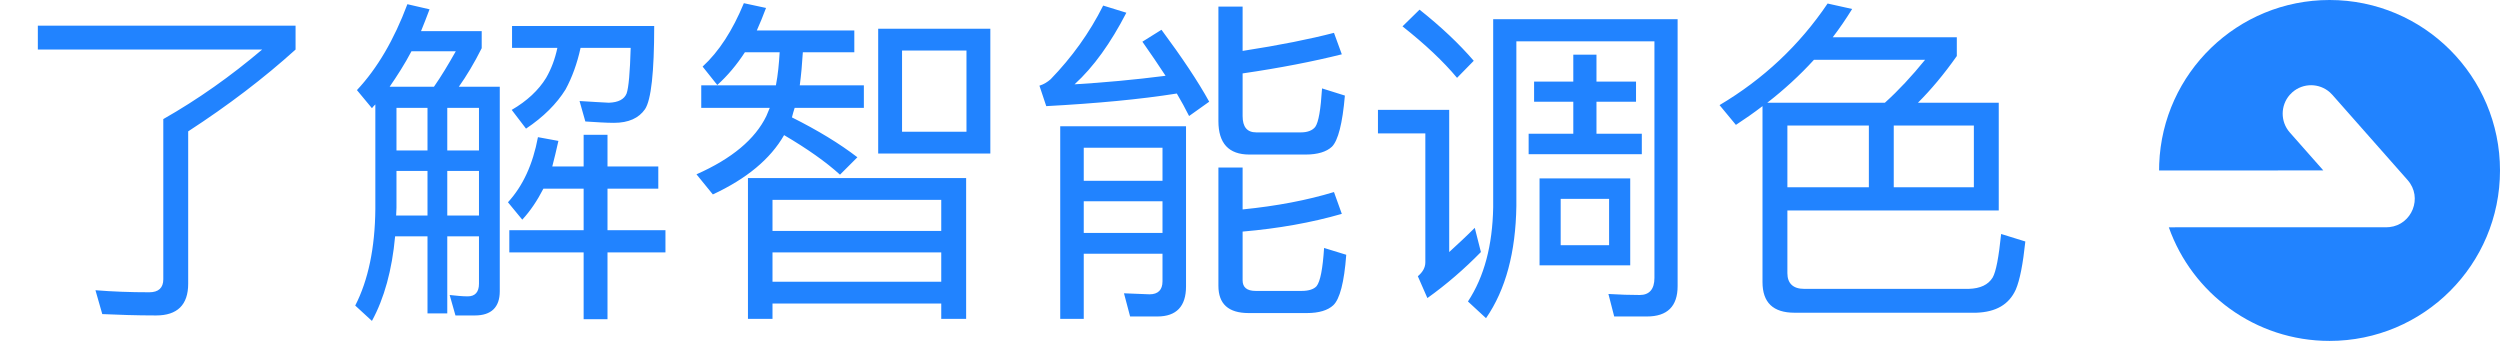 <?xml version="1.0" encoding="UTF-8"?>
<svg width="88px" height="12px" viewBox="0 0 88 12" version="1.1" xmlns="http://www.w3.org/2000/svg" xmlns:xlink="http://www.w3.org/1999/xlink">
    <title>更多备份</title>
    <g id="预约+新版" stroke="none" stroke-width="1" fill="none" fill-rule="evenodd">
        <g id="更多备份" fill="#2183FF">
            <path d="M82,0 C85.314,0 88,2.686 88,6 C88,9.314 85.314,12 82,12 C79.388,12 77.166,10.331 76.342,8.001 L83.998,8 L84.108,7.994 C84.897,7.912 85.293,6.956 84.748,6.338 L84.748,6.338 L82.099,3.338 L82.01,3.249 C81.638,2.92 81.07,2.913 80.688,3.25 L80.688,3.25 L80.599,3.339 C80.271,3.712 80.263,4.28 80.6,4.662 L80.6,4.662 L81.781,5.999 L76,6 L76.004,5.775 C76.122,2.566 78.762,0 82,0 Z" id="形状结合"></path>
            <g id="编组-9" fill-rule="nonzero">
                <path d="M5.496,11.104 C6.24,11.104 6.624,10.732 6.624,9.988 L6.624,4.624 C8.028,3.712 9.288,2.752 10.404,1.744 L10.404,0.904 L1.332,0.904 L1.332,1.744 L9.228,1.744 C8.124,2.68 6.972,3.496 5.748,4.192 L5.748,9.832 C5.748,10.132 5.58,10.288 5.256,10.288 C4.584,10.288 3.948,10.264 3.36,10.216 L3.6,11.056 C4.14,11.08 4.776,11.104 5.496,11.104 Z M13.092,11.296 C13.524,10.504 13.8,9.508 13.908,8.32 L15.048,8.32 L15.048,11.032 L15.744,11.032 L15.744,8.32 L16.86,8.32 L16.86,9.988 C16.86,10.276 16.728,10.432 16.464,10.432 C16.272,10.432 16.056,10.408 15.828,10.384 L16.032,11.104 L16.716,11.104 C17.292,11.104 17.592,10.816 17.592,10.252 L17.592,3.052 L16.152,3.052 C16.416,2.68 16.692,2.224 16.956,1.696 L16.956,1.096 L14.82,1.096 C14.916,0.856 15.024,0.592 15.12,0.328 L14.34,0.148 C13.872,1.396 13.284,2.404 12.564,3.172 L13.092,3.808 C13.128,3.76 13.164,3.724 13.212,3.676 L13.212,7.36 C13.2,8.728 12.96,9.868 12.504,10.756 L13.092,11.296 Z M18.516,4.528 C19.128,4.12 19.596,3.652 19.908,3.148 C20.136,2.728 20.316,2.236 20.436,1.684 L22.2,1.684 C22.176,2.548 22.128,3.088 22.056,3.292 C21.972,3.496 21.768,3.604 21.432,3.616 C21.156,3.604 20.808,3.58 20.4,3.556 L20.604,4.276 C20.988,4.3 21.324,4.324 21.612,4.324 C22.128,4.324 22.488,4.156 22.704,3.844 C22.92,3.52 23.028,2.548 23.028,0.916 L18.024,0.916 L18.024,1.684 L19.62,1.684 C19.536,2.08 19.404,2.428 19.224,2.74 C18.96,3.172 18.552,3.556 18.012,3.868 L18.516,4.528 Z M15.276,3.052 L13.716,3.052 C13.98,2.668 14.244,2.26 14.484,1.804 L16.044,1.804 C15.78,2.272 15.528,2.692 15.276,3.052 Z M16.86,5.296 L15.744,5.296 L15.744,3.796 L16.86,3.796 L16.86,5.296 Z M15.048,5.296 L13.956,5.296 L13.956,3.796 L15.048,3.796 L15.048,5.296 Z M21.384,11.236 L21.384,8.884 L23.424,8.884 L23.424,8.104 L21.384,8.104 L21.384,6.64 L23.172,6.64 L23.172,5.86 L21.384,5.86 L21.384,4.744 L20.544,4.744 L20.544,5.86 L19.44,5.86 C19.512,5.584 19.584,5.284 19.656,4.96 L18.936,4.828 C18.756,5.788 18.408,6.544 17.88,7.12 L18.384,7.732 C18.672,7.42 18.912,7.06 19.128,6.64 L20.544,6.64 L20.544,8.104 L17.928,8.104 L17.928,8.884 L20.544,8.884 L20.544,11.236 L21.384,11.236 Z M15.048,7.588 L13.944,7.588 C13.944,7.492 13.956,7.408 13.956,7.312 L13.956,6.016 L15.048,6.016 L15.048,7.588 Z M16.86,7.588 L15.744,7.588 L15.744,6.016 L16.86,6.016 L16.86,7.588 Z M25.092,6.844 C26.28,6.292 27.12,5.596 27.6,4.756 C28.416,5.236 29.064,5.692 29.568,6.148 L30.18,5.536 C29.556,5.056 28.788,4.588 27.876,4.132 C27.9,4.024 27.936,3.916 27.972,3.796 L30.408,3.796 L30.408,3.004 L28.152,3.004 C28.2,2.644 28.236,2.248 28.26,1.84 L30.072,1.84 L30.072,1.072 L26.64,1.072 C26.748,0.832 26.856,0.568 26.964,0.28 L26.184,0.112 C25.788,1.072 25.308,1.816 24.732,2.344 L25.248,2.992 C25.608,2.668 25.932,2.284 26.22,1.84 L27.444,1.84 C27.42,2.248 27.384,2.632 27.312,3.004 L24.684,3.004 L24.684,3.796 L27.096,3.796 L26.976,4.084 C26.58,4.9 25.764,5.584 24.516,6.136 L25.092,6.844 Z M34.86,5.404 L34.86,1.012 L30.912,1.012 L30.912,5.404 L34.86,5.404 Z M34.02,4.636 L31.752,4.636 L31.752,1.78 L34.02,1.78 L34.02,4.636 Z M27.192,11.224 L27.192,10.684 L33.132,10.684 L33.132,11.224 L34.008,11.224 L34.008,6.268 L26.328,6.268 L26.328,11.224 L27.192,11.224 Z M33.132,8.128 L27.192,8.128 L27.192,7.036 L33.132,7.036 L33.132,8.128 Z M33.132,9.916 L27.192,9.916 L27.192,8.884 L33.132,8.884 L33.132,9.916 Z M41.856,4.084 L42.564,3.58 C42.168,2.86 41.604,2.02 40.884,1.048 L40.212,1.468 C40.5,1.876 40.776,2.284 41.028,2.668 C39.9,2.812 38.832,2.908 37.824,2.968 C38.496,2.356 39.096,1.516 39.648,0.448 L38.832,0.196 C38.352,1.156 37.728,2.02 36.984,2.788 C36.876,2.884 36.744,2.968 36.588,3.016 L36.828,3.736 C38.604,3.64 40.14,3.496 41.424,3.292 C41.58,3.556 41.724,3.82 41.856,4.084 Z M45.96,5.44 C46.38,5.44 46.692,5.344 46.884,5.164 C47.1,4.948 47.256,4.348 47.34,3.364 L46.536,3.112 C46.488,3.856 46.416,4.3 46.296,4.468 C46.2,4.588 46.032,4.66 45.792,4.66 L44.22,4.66 C43.896,4.66 43.74,4.468 43.74,4.084 L43.74,2.584 C45.06,2.392 46.224,2.164 47.232,1.912 L46.956,1.156 C46.128,1.372 45.06,1.588 43.74,1.792 L43.74,0.232 L42.888,0.232 L42.888,4.264 C42.888,5.044 43.248,5.44 43.98,5.44 L45.96,5.44 Z M38.148,11.224 L38.148,8.932 L40.92,8.932 L40.92,9.904 C40.92,10.204 40.764,10.36 40.464,10.36 L39.564,10.324 L39.78,11.14 L40.74,11.14 C41.412,11.14 41.748,10.78 41.748,10.084 L41.748,4.444 L37.32,4.444 L37.32,11.224 L38.148,11.224 Z M40.92,6.364 L38.148,6.364 L38.148,5.2 L40.92,5.2 L40.92,6.364 Z M45.996,11.02 C46.428,11.02 46.74,10.924 46.932,10.744 C47.16,10.528 47.316,9.94 47.388,8.968 L46.608,8.728 C46.56,9.46 46.476,9.904 46.344,10.072 C46.248,10.18 46.068,10.24 45.828,10.24 L44.196,10.24 C43.884,10.24 43.74,10.108 43.74,9.868 L43.74,8.152 C44.988,8.044 46.152,7.84 47.232,7.528 L46.956,6.76 C46.008,7.048 44.94,7.252 43.74,7.372 L43.74,5.896 L42.888,5.896 L42.888,10.06 C42.888,10.696 43.236,11.02 43.956,11.02 L45.996,11.02 Z M40.92,8.2 L38.148,8.2 L38.148,7.084 L40.92,7.084 L40.92,8.2 Z M51.288,2.74 L51.876,2.14 C51.36,1.54 50.724,0.94 49.968,0.34 L49.368,0.928 C50.172,1.564 50.808,2.164 51.288,2.74 Z M52.308,11.2 C53.004,10.192 53.352,8.872 53.376,7.252 L53.376,1.456 L58.236,1.456 L58.236,9.784 C58.236,10.18 58.056,10.384 57.72,10.384 C57.384,10.384 57.012,10.372 56.616,10.348 L56.82,11.14 L57.972,11.14 C58.692,11.14 59.052,10.78 59.052,10.072 L59.052,0.676 L52.56,0.676 L52.56,7.3 C52.536,8.632 52.248,9.736 51.672,10.612 L52.308,11.2 Z M57.792,5.428 L57.792,4.708 L56.196,4.708 L56.196,3.58 L57.588,3.58 L57.588,2.872 L56.196,2.872 L56.196,1.924 L55.38,1.924 L55.38,2.872 L54,2.872 L54,3.58 L55.38,3.58 L55.38,4.708 L53.808,4.708 L53.808,5.428 L57.792,5.428 Z M50.244,10.492 C50.916,10.012 51.54,9.472 52.128,8.872 L51.912,8.02 C51.6,8.332 51.3,8.608 51.012,8.872 L51.012,3.868 L48.504,3.868 L48.504,4.696 L50.172,4.696 L50.172,9.232 C50.172,9.424 50.076,9.58 49.908,9.724 L50.244,10.492 Z M57.384,9.34 L57.384,6.28 L54.192,6.28 L54.192,9.34 L57.384,9.34 Z M56.64,8.632 L54.936,8.632 L54.936,7 L56.64,7 L56.64,8.632 Z M69.564,11.008 C70.26,10.984 70.716,10.72 70.956,10.192 C71.1,9.856 71.208,9.292 71.292,8.5 L70.44,8.236 C70.356,9.052 70.26,9.568 70.14,9.772 C69.984,10.024 69.708,10.156 69.3,10.168 L63.504,10.168 C63.12,10.168 62.916,9.976 62.916,9.616 L62.916,7.408 L70.356,7.408 L70.356,3.616 L67.512,3.616 C67.968,3.16 68.424,2.62 68.88,1.972 L68.88,1.312 L64.512,1.312 C64.752,1 64.98,0.664 65.196,0.316 L64.332,0.124 C63.336,1.6 62.064,2.788 60.528,3.7 L61.104,4.396 C61.416,4.192 61.728,3.976 62.04,3.736 L62.04,9.928 C62.04,10.648 62.412,11.008 63.168,11.008 L69.564,11.008 Z M66.348,3.616 L62.208,3.616 C62.796,3.16 63.348,2.656 63.852,2.104 L67.764,2.104 C67.296,2.68 66.828,3.184 66.348,3.616 Z M65.784,6.592 L62.916,6.592 L62.916,4.42 L65.784,4.42 L65.784,6.592 Z M69.48,6.592 L66.66,6.592 L66.66,4.42 L69.48,4.42 L69.48,6.592 Z" id="了解智能调色"></path>
            </g>
        </g>
    </g>
</svg>